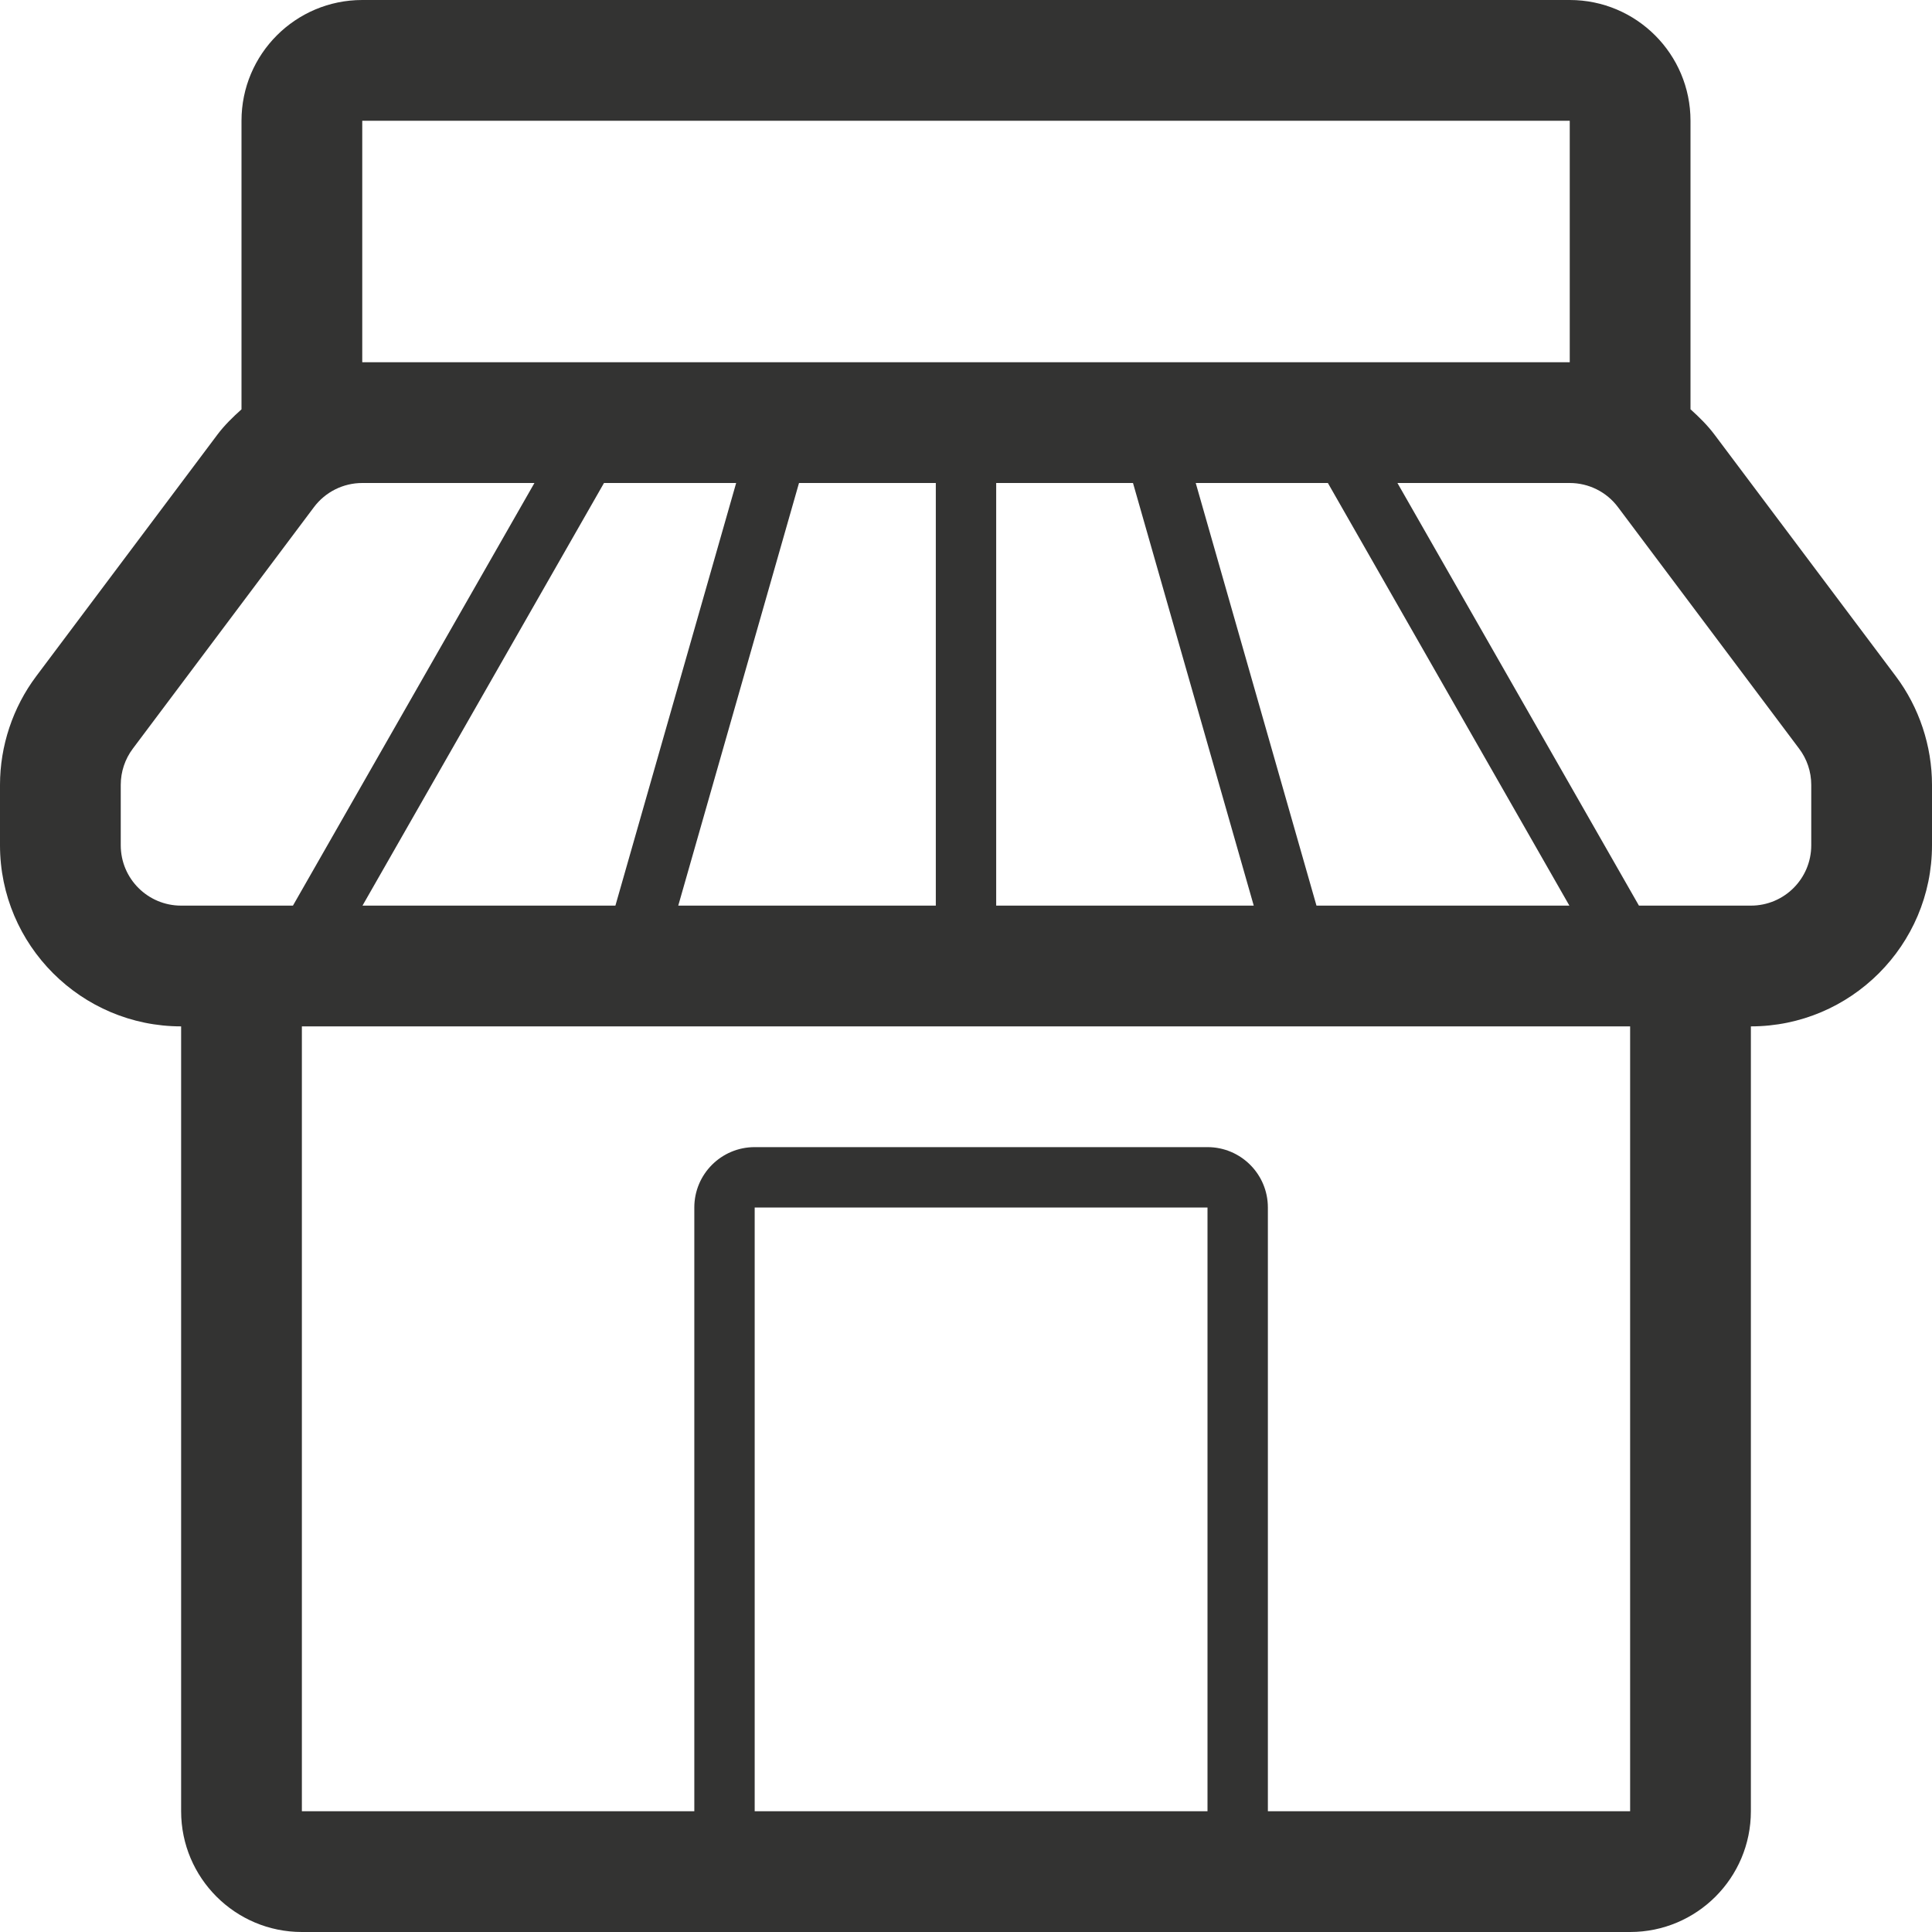 <?xml version="1.0" ?><!DOCTYPE svg  PUBLIC '-//W3C//DTD SVG 1.1//EN'  'http://www.w3.org/Graphics/SVG/1.1/DTD/svg11.dtd'><svg enable-background="new 0 0 32 32" height="32px" id="Layer_1" version="1.1" viewBox="0 0 32 32" width="32px" xml:space="preserve" xmlns="http://www.w3.org/2000/svg" xmlns:xlink="http://www.w3.org/1999/xlink"><path d="M31.4,11.2l-3-3.998c-0.117-0.157-0.256-0.293-0.4-0.423V2c0-1.104-0.896-2-2-2H6  C4.895,0,4,0.896,4,2v4.78C3.856,6.909,3.717,7.044,3.6,7.2l-2.999,3.999C0.213,11.715,0,12.354,0,13v1c0,1.654,1.346,3,3,3h0v13  c0,1.104,0.896,2,2,2h22c1.104,0,2-0.896,2-2V17l0,0c1.654,0,3-1.346,3-3v-1C32,12.354,31.787,11.715,31.4,11.2z M26,2v4H6h0V2H26z   M10.193,15H6.004l4-7h2.189L10.193,15z M13.234,8H15.5v7h-4.266L13.234,8z M16.5,8h2.266l2,7H16.5V8z M19.805,8h2.189l4,7h-4.189  L19.805,8z M2,14v-1c0-0.217,0.07-0.427,0.2-0.6l3-4C5.389,8.148,5.685,8,6,8h2.852l-4,7H3C2.448,15,2,14.553,2,14z M20,30h-7.5V20  H20V30z M27,30h-6V20c0-0.553-0.449-1-1-1h-7.5c-0.552,0-1,0.447-1,1v10H5V17h22V30z M30,14c0,0.553-0.447,1-1,1h-1.854l-4-7H26l0,0  c0.314,0,0.611,0.148,0.799,0.4l3,4C29.93,12.573,30,12.783,30,13V14z" fill="#333332" id="shop_1_"/></svg>
